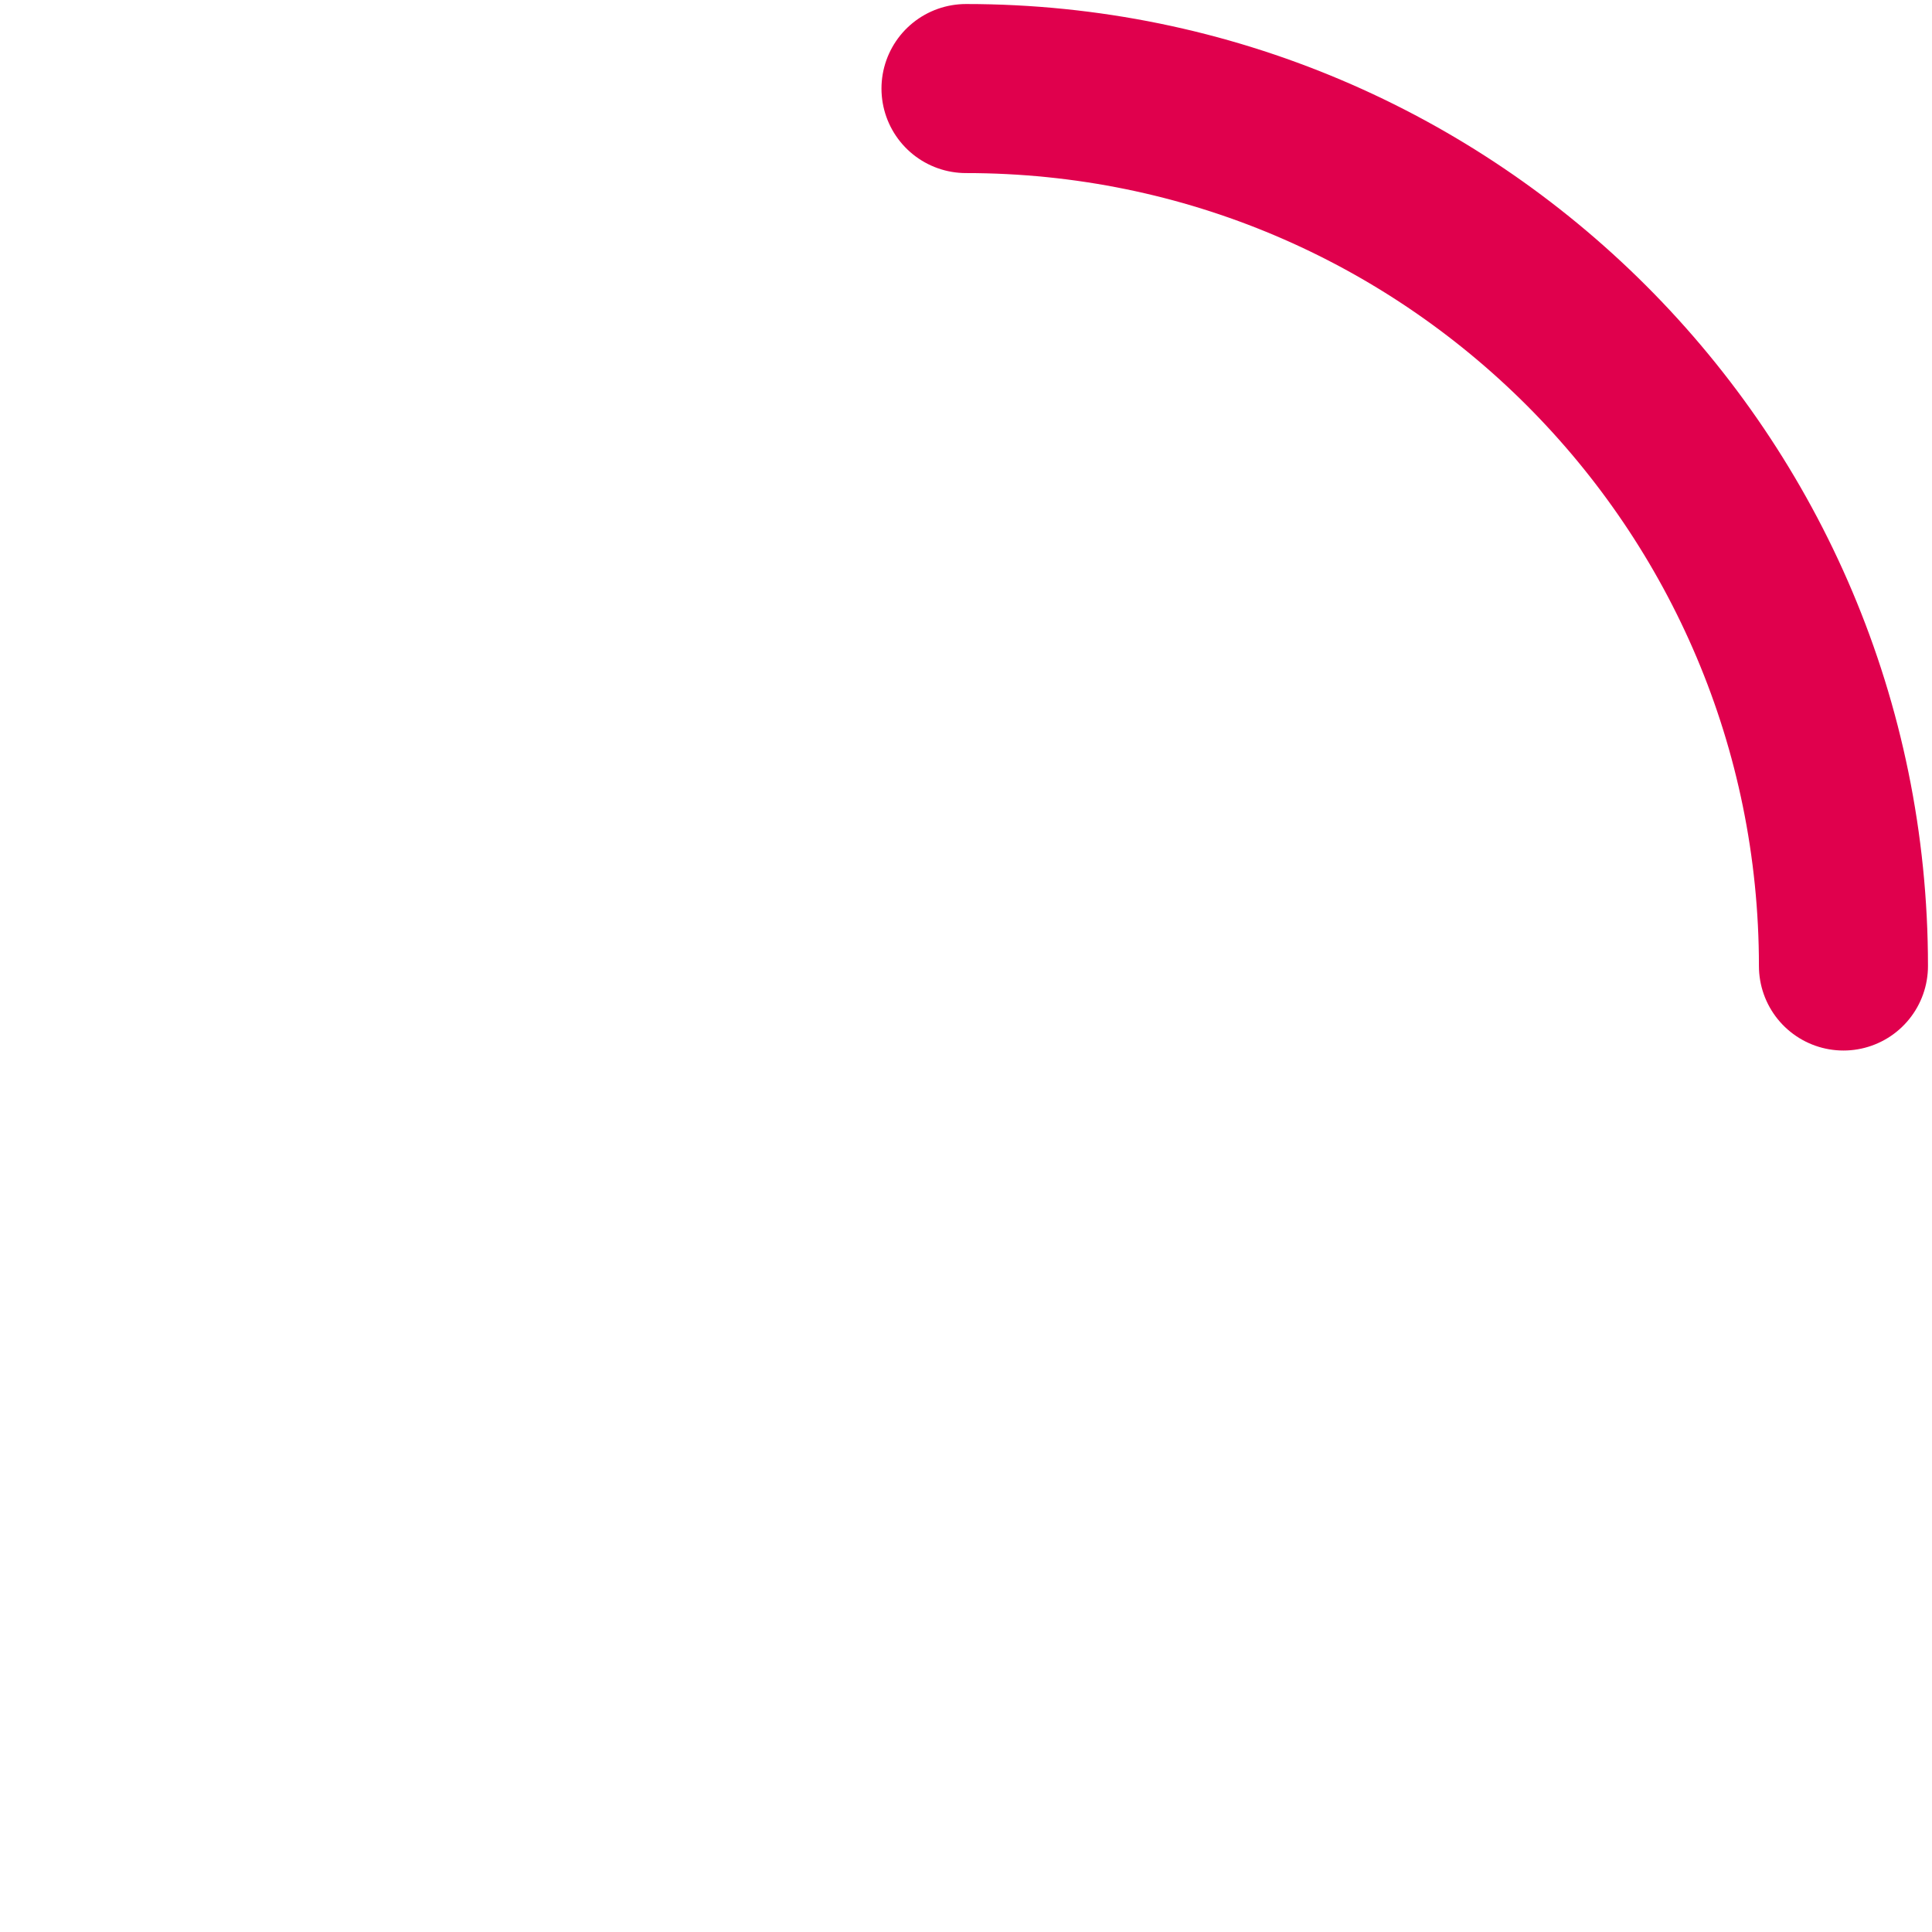 <?xml version="1.0" encoding="UTF-8"?>
<svg width="240px" height="240px" viewBox="0 0 240 240" version="1.1" xmlns="http://www.w3.org/2000/svg" xmlns:xlink="http://www.w3.org/1999/xlink">
    <!-- Generator: Sketch 52.5 (67469) - http://www.bohemiancoding.com/sketch -->
    <title>clock-time</title>
    <desc>Created with Sketch.</desc>
    <g id="clock-time" stroke="none" stroke-width="1" fill="none" fill-rule="evenodd">
        <g fill-rule="nonzero">
            <rect id="Rectangle-Copy-3" fill-opacity="0" fill="#00FF0A" x="0" y="0" width="240" height="240"></rect>
            <g id="Group" transform="translate(120, 11)" stroke="#E0004D" stroke-linecap="round" stroke-linejoin="round" stroke-width="21">
                <path d="M109,109 C109,48.801 60.199,0 0,0" id="Oval-Copy"></path>
            </g>
        </g>
    </g>
</svg>